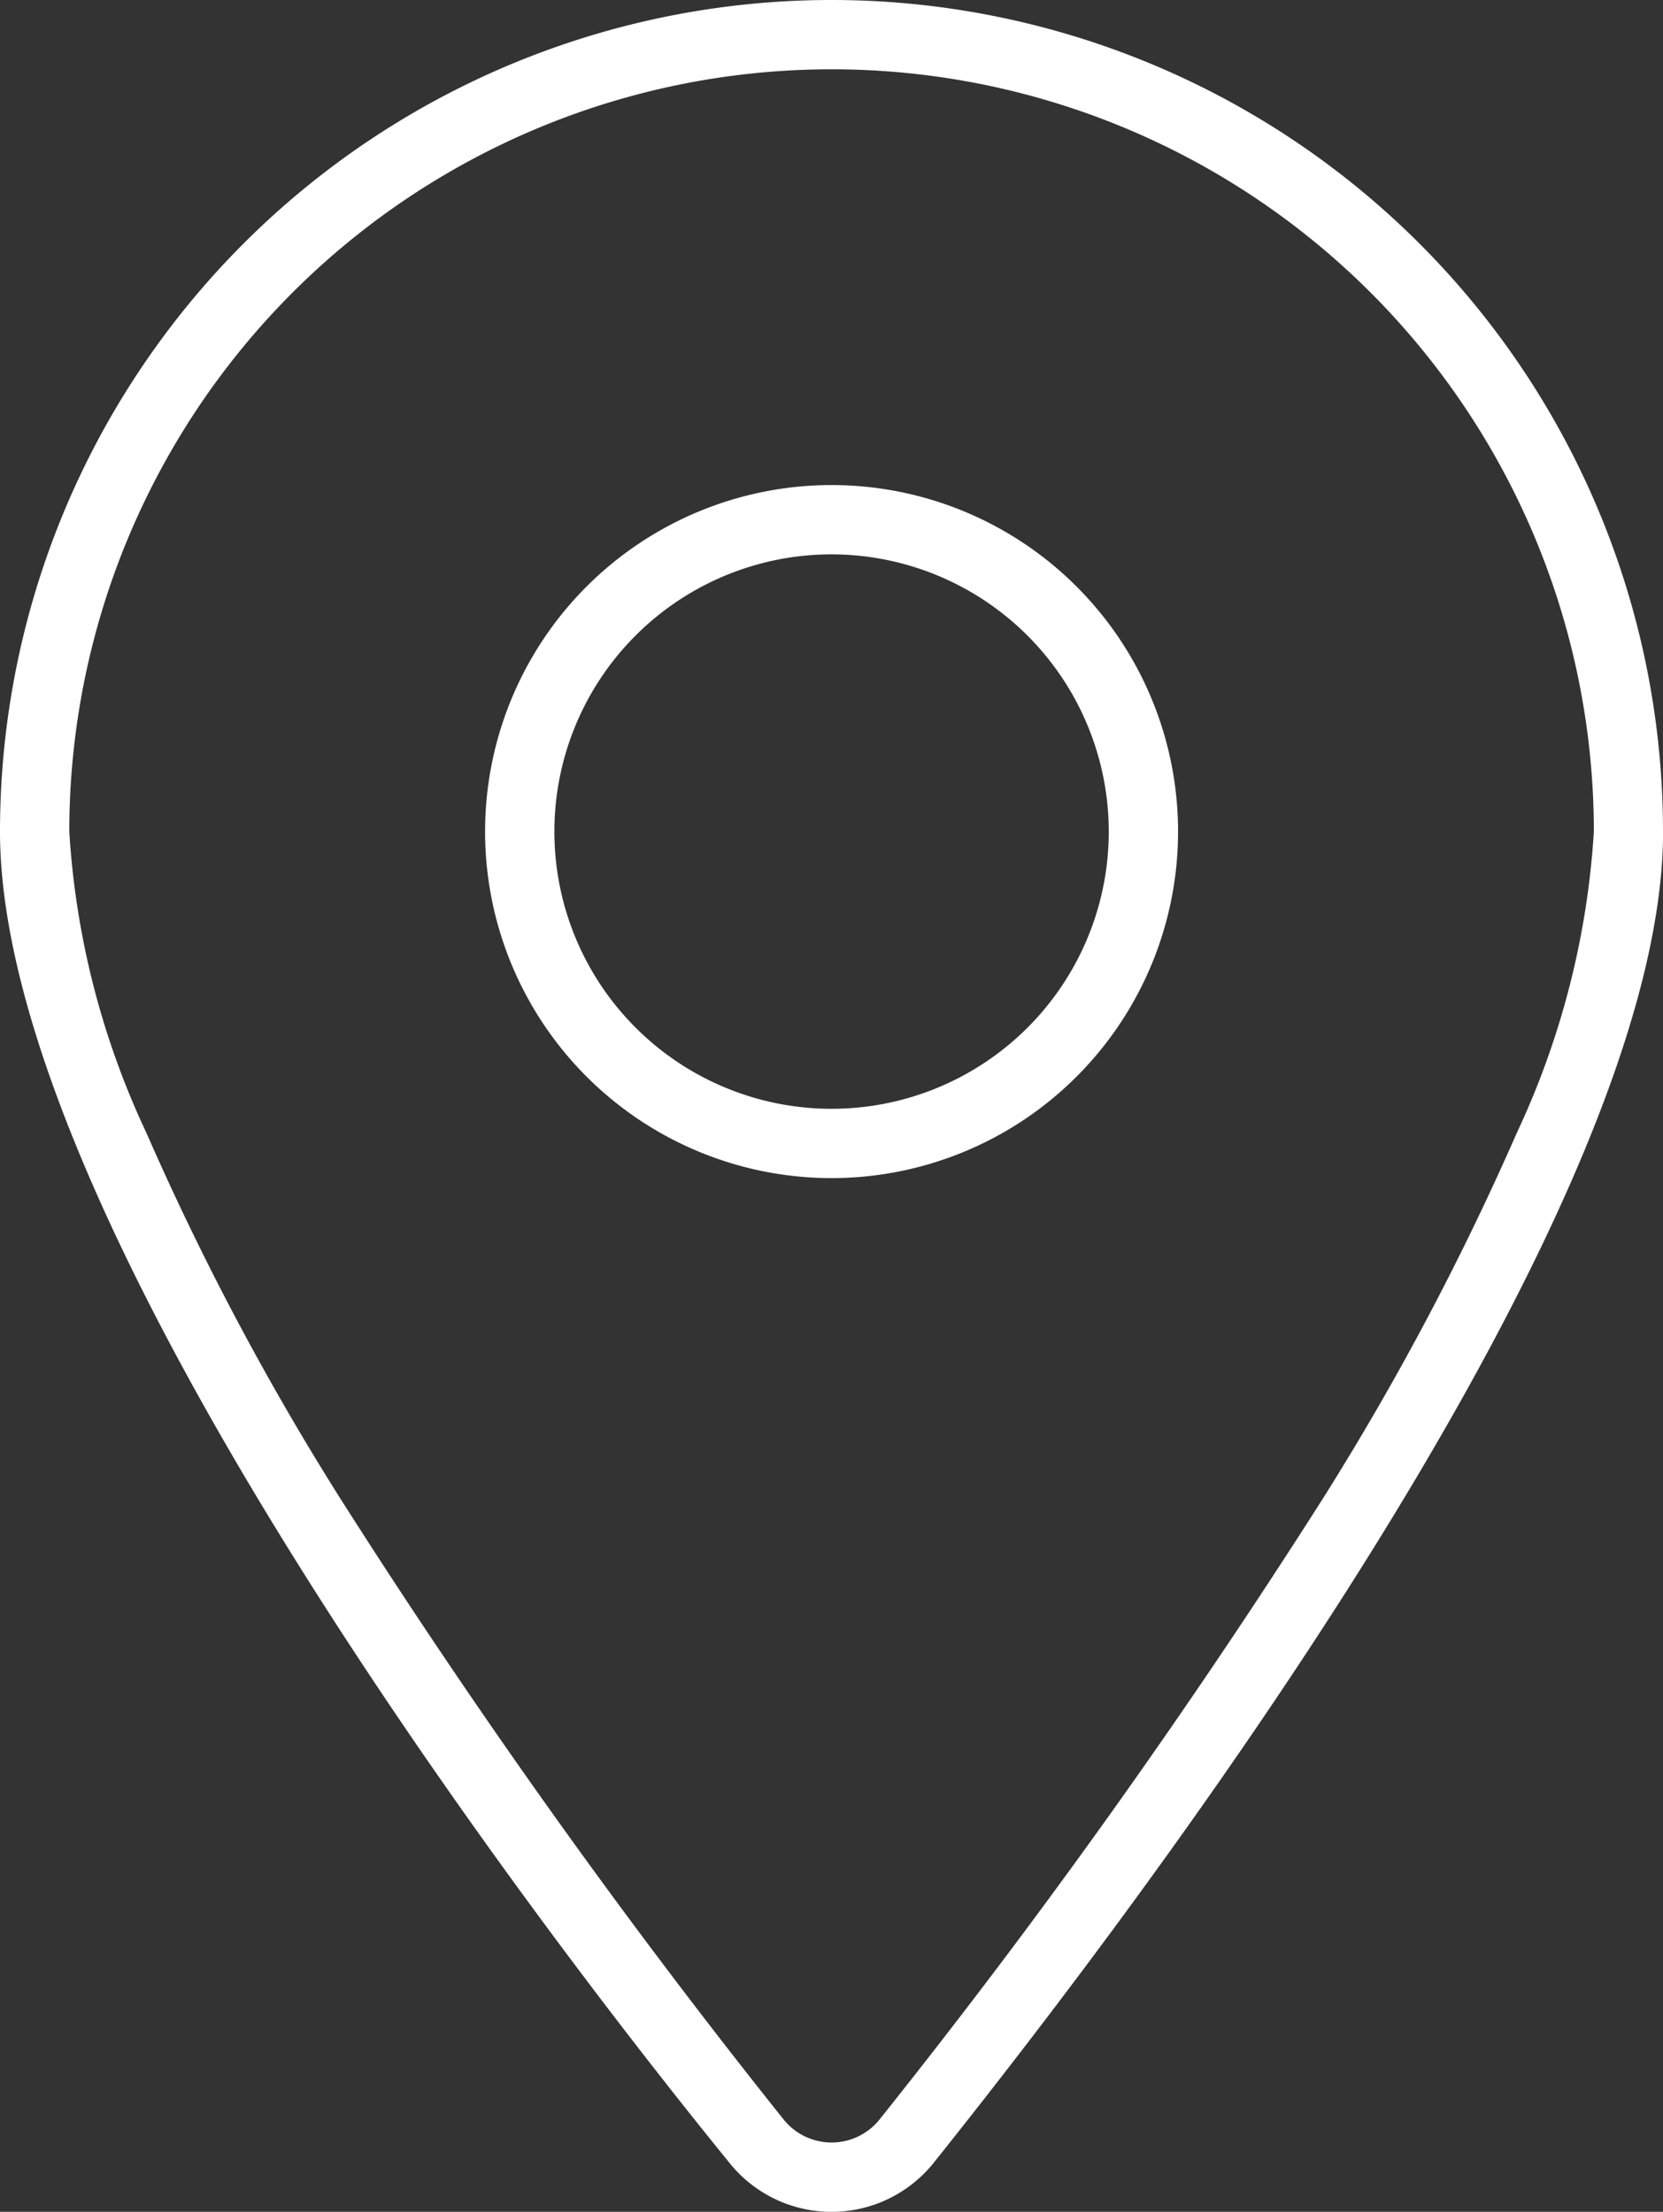 <svg xmlns="http://www.w3.org/2000/svg" width="22.558" height="30"><rect width="100%" height="100%" fill="#333333" stroke="none"/><path d="M6.58 11.279a4.7 4.7 0 1 1 4.7 4.7 4.7 4.7 0 0 1-4.7-4.7Zm4.7-3.76a3.76 3.76 0 1 0 3.76 3.76 3.763 3.763 0 0 0-3.761-3.76Zm11.279 3.76c0 5.134-6.873 14.275-9.887 18.047a1.775 1.775 0 0 1-2.785 0C6.82 25.554 0 16.414 0 11.279a11.279 11.279 0 0 1 22.558 0ZM11.279.94A10.339 10.339 0 0 0 .94 11.279a11.174 11.174 0 0 0 1.047 4.089 37.368 37.368 0 0 0 2.626 4.952 96.231 96.231 0 0 0 6.009 8.418.834.834 0 0 0 1.316 0 96.457 96.457 0 0 0 6.01-8.418 37.717 37.717 0 0 0 2.626-4.952 11.229 11.229 0 0 0 1.046-4.089A10.339 10.339 0 0 0 11.279.94Z" fill="#fff"/></svg>